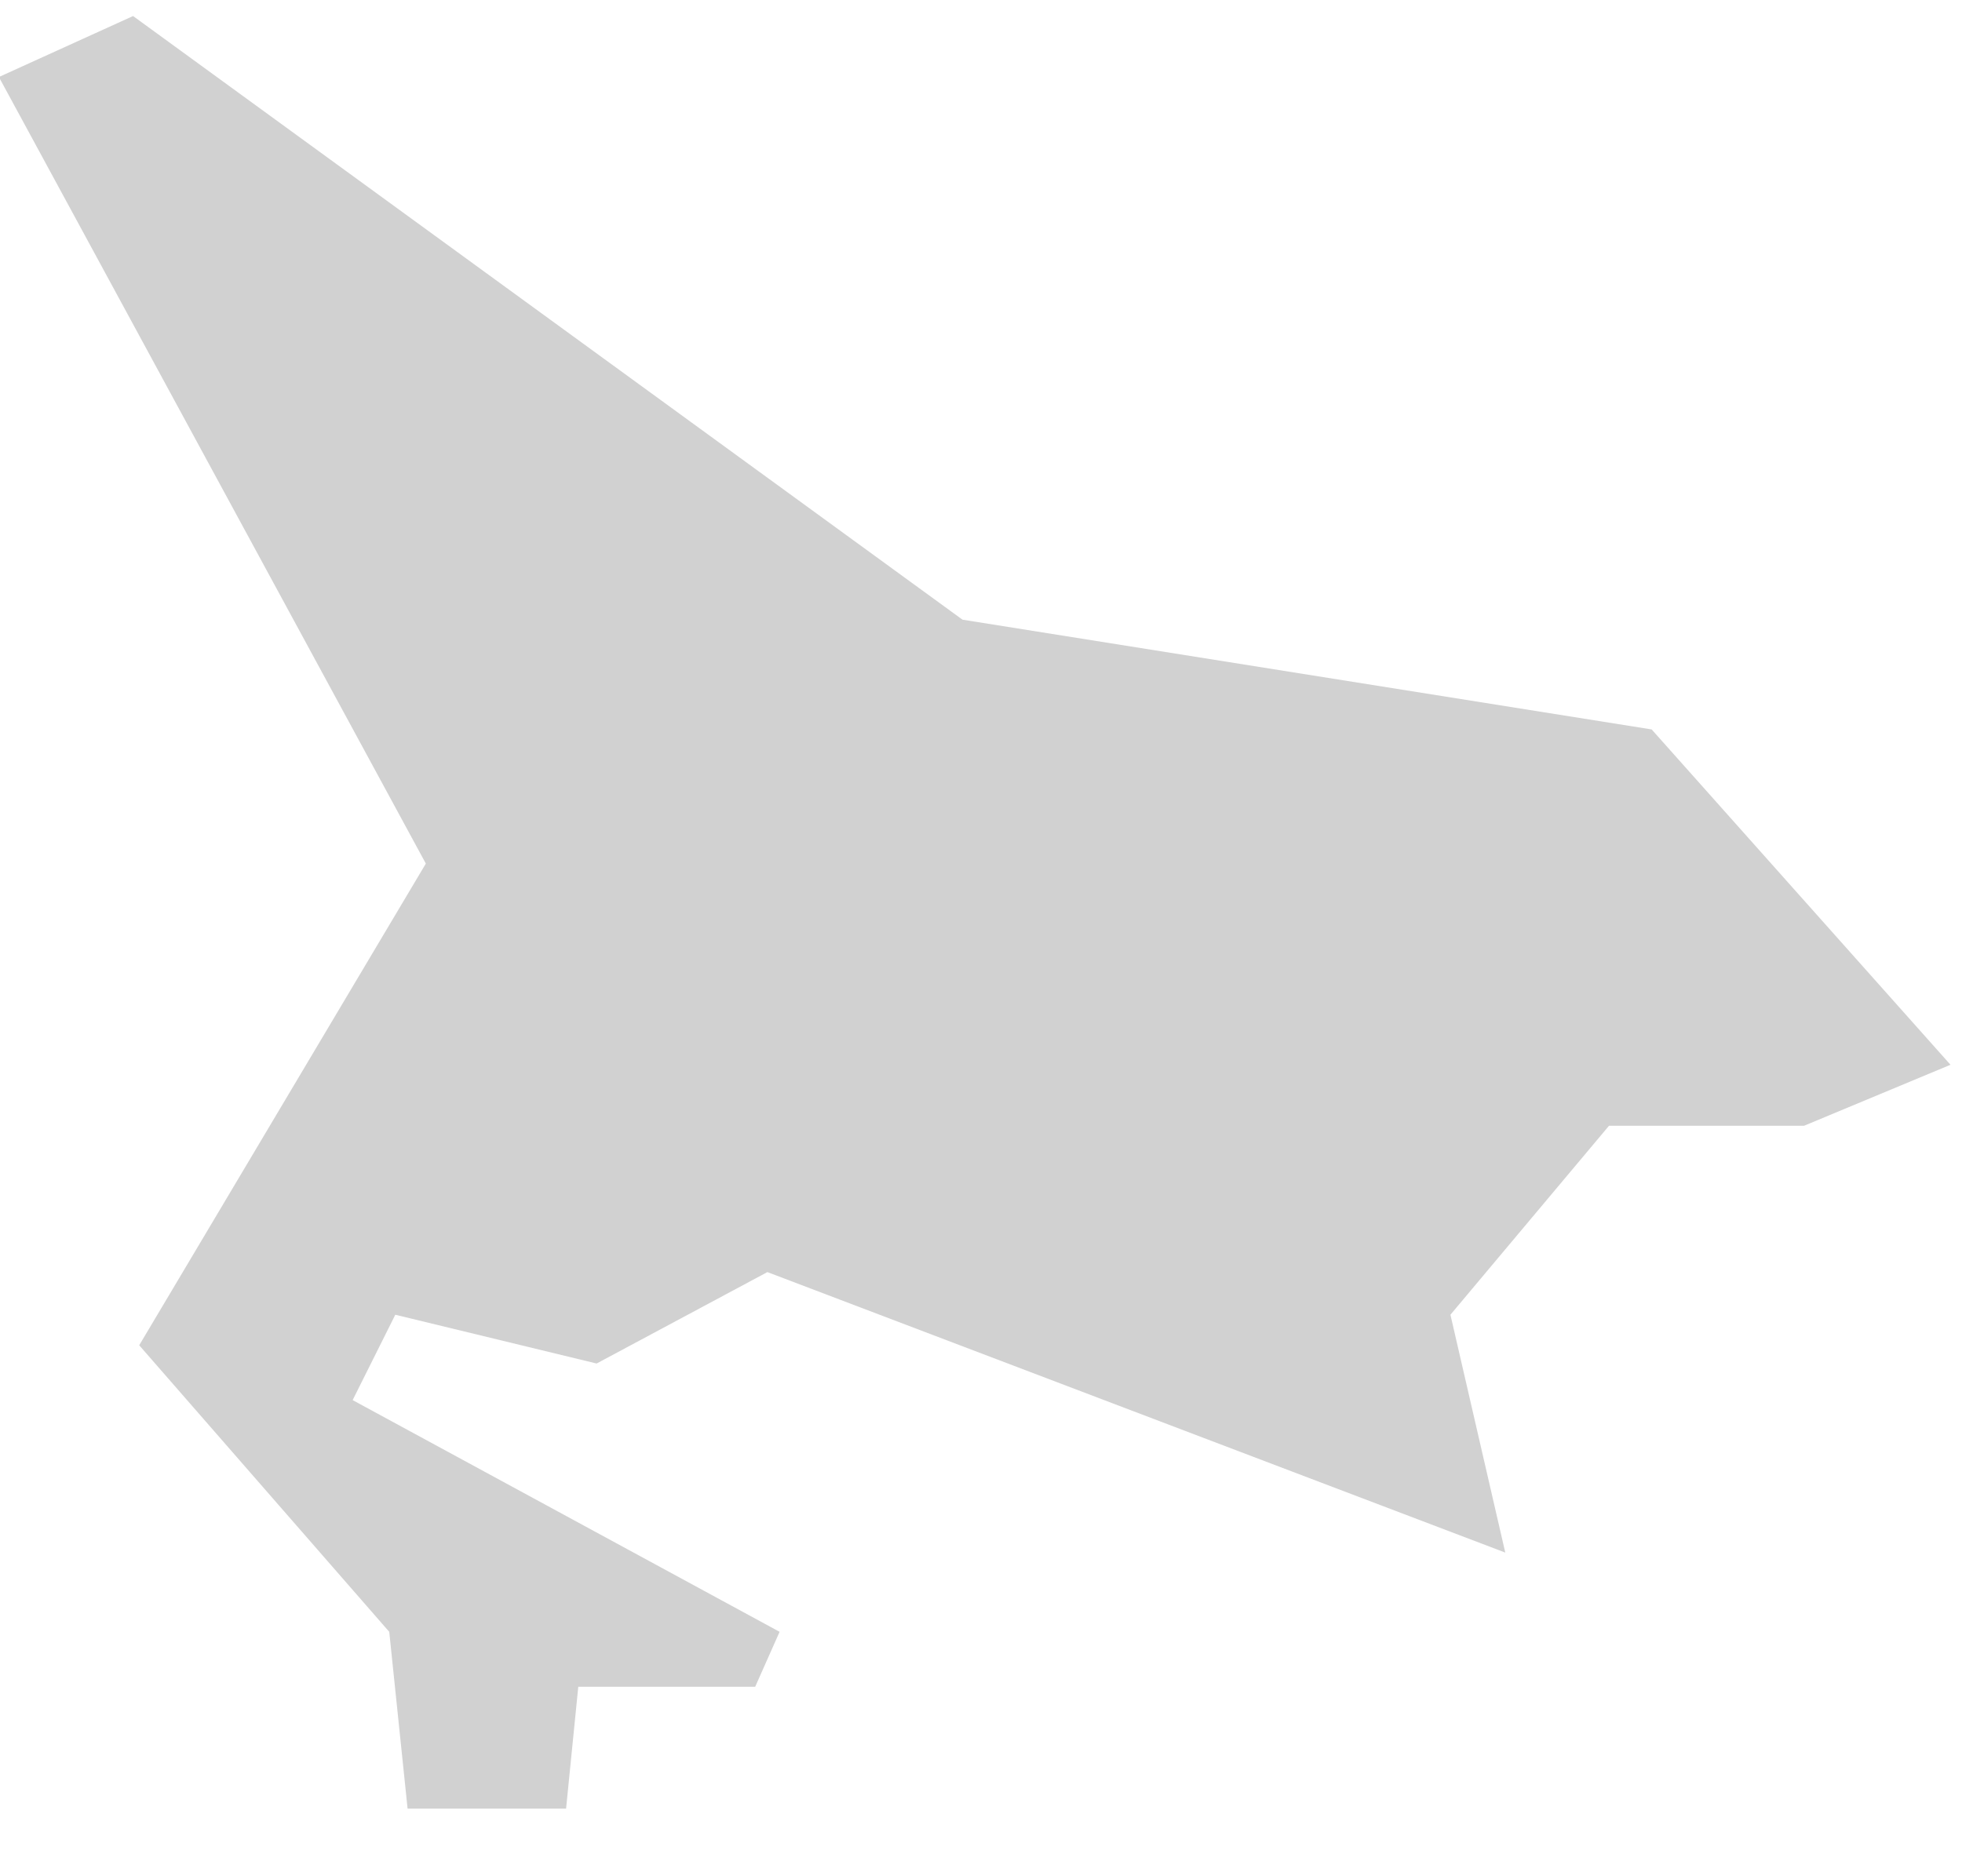 <?xml version="1.0" encoding="UTF-8"?><svg xmlns="http://www.w3.org/2000/svg" xmlns:xlink="http://www.w3.org/1999/xlink" xmlns:avocode="https://avocode.com/" id="SVGDoc" width="23px" height="22px" version="1.1" viewBox="0 0 23 22" aria-hidden="true" style="fill:url(#CerosGradient_id8b44d445c);"><defs><linearGradient class="cerosgradient" data-cerosgradient="true" id="CerosGradient_id8b44d445c" gradientUnits="userSpaceOnUse" x1="50%" y1="100%" x2="50%" y2="0%"><stop offset="0%" stop-color="#D1D1D1"/><stop offset="100%" stop-color="#D1D1D1"/></linearGradient><linearGradient/></defs><g><g><path d="M4.992,10.126v0l-3.36,5.648v0l2.931,3.36v0l0.215,2.073v0h1.858v0l0.143,-1.429v0h2.074v0l0.286,-0.644v0l-5.005,-2.717v0l0.5,-1.001v0l2.36,0.572v0l2.002,-1.072v0l8.65,3.289v0l-0.643,-2.789v0l1.859,-2.216v0h2.287v0l1.716,-0.715v0l-3.503,-3.932v0l-8.079,-1.287v0l-9.723,-7.078v0l-1.573,0.715v0z" fill="#f4a9be" fill-opacity="1" style="fill:url(#CerosGradient_id8b44d445c);"/></g></g></svg>